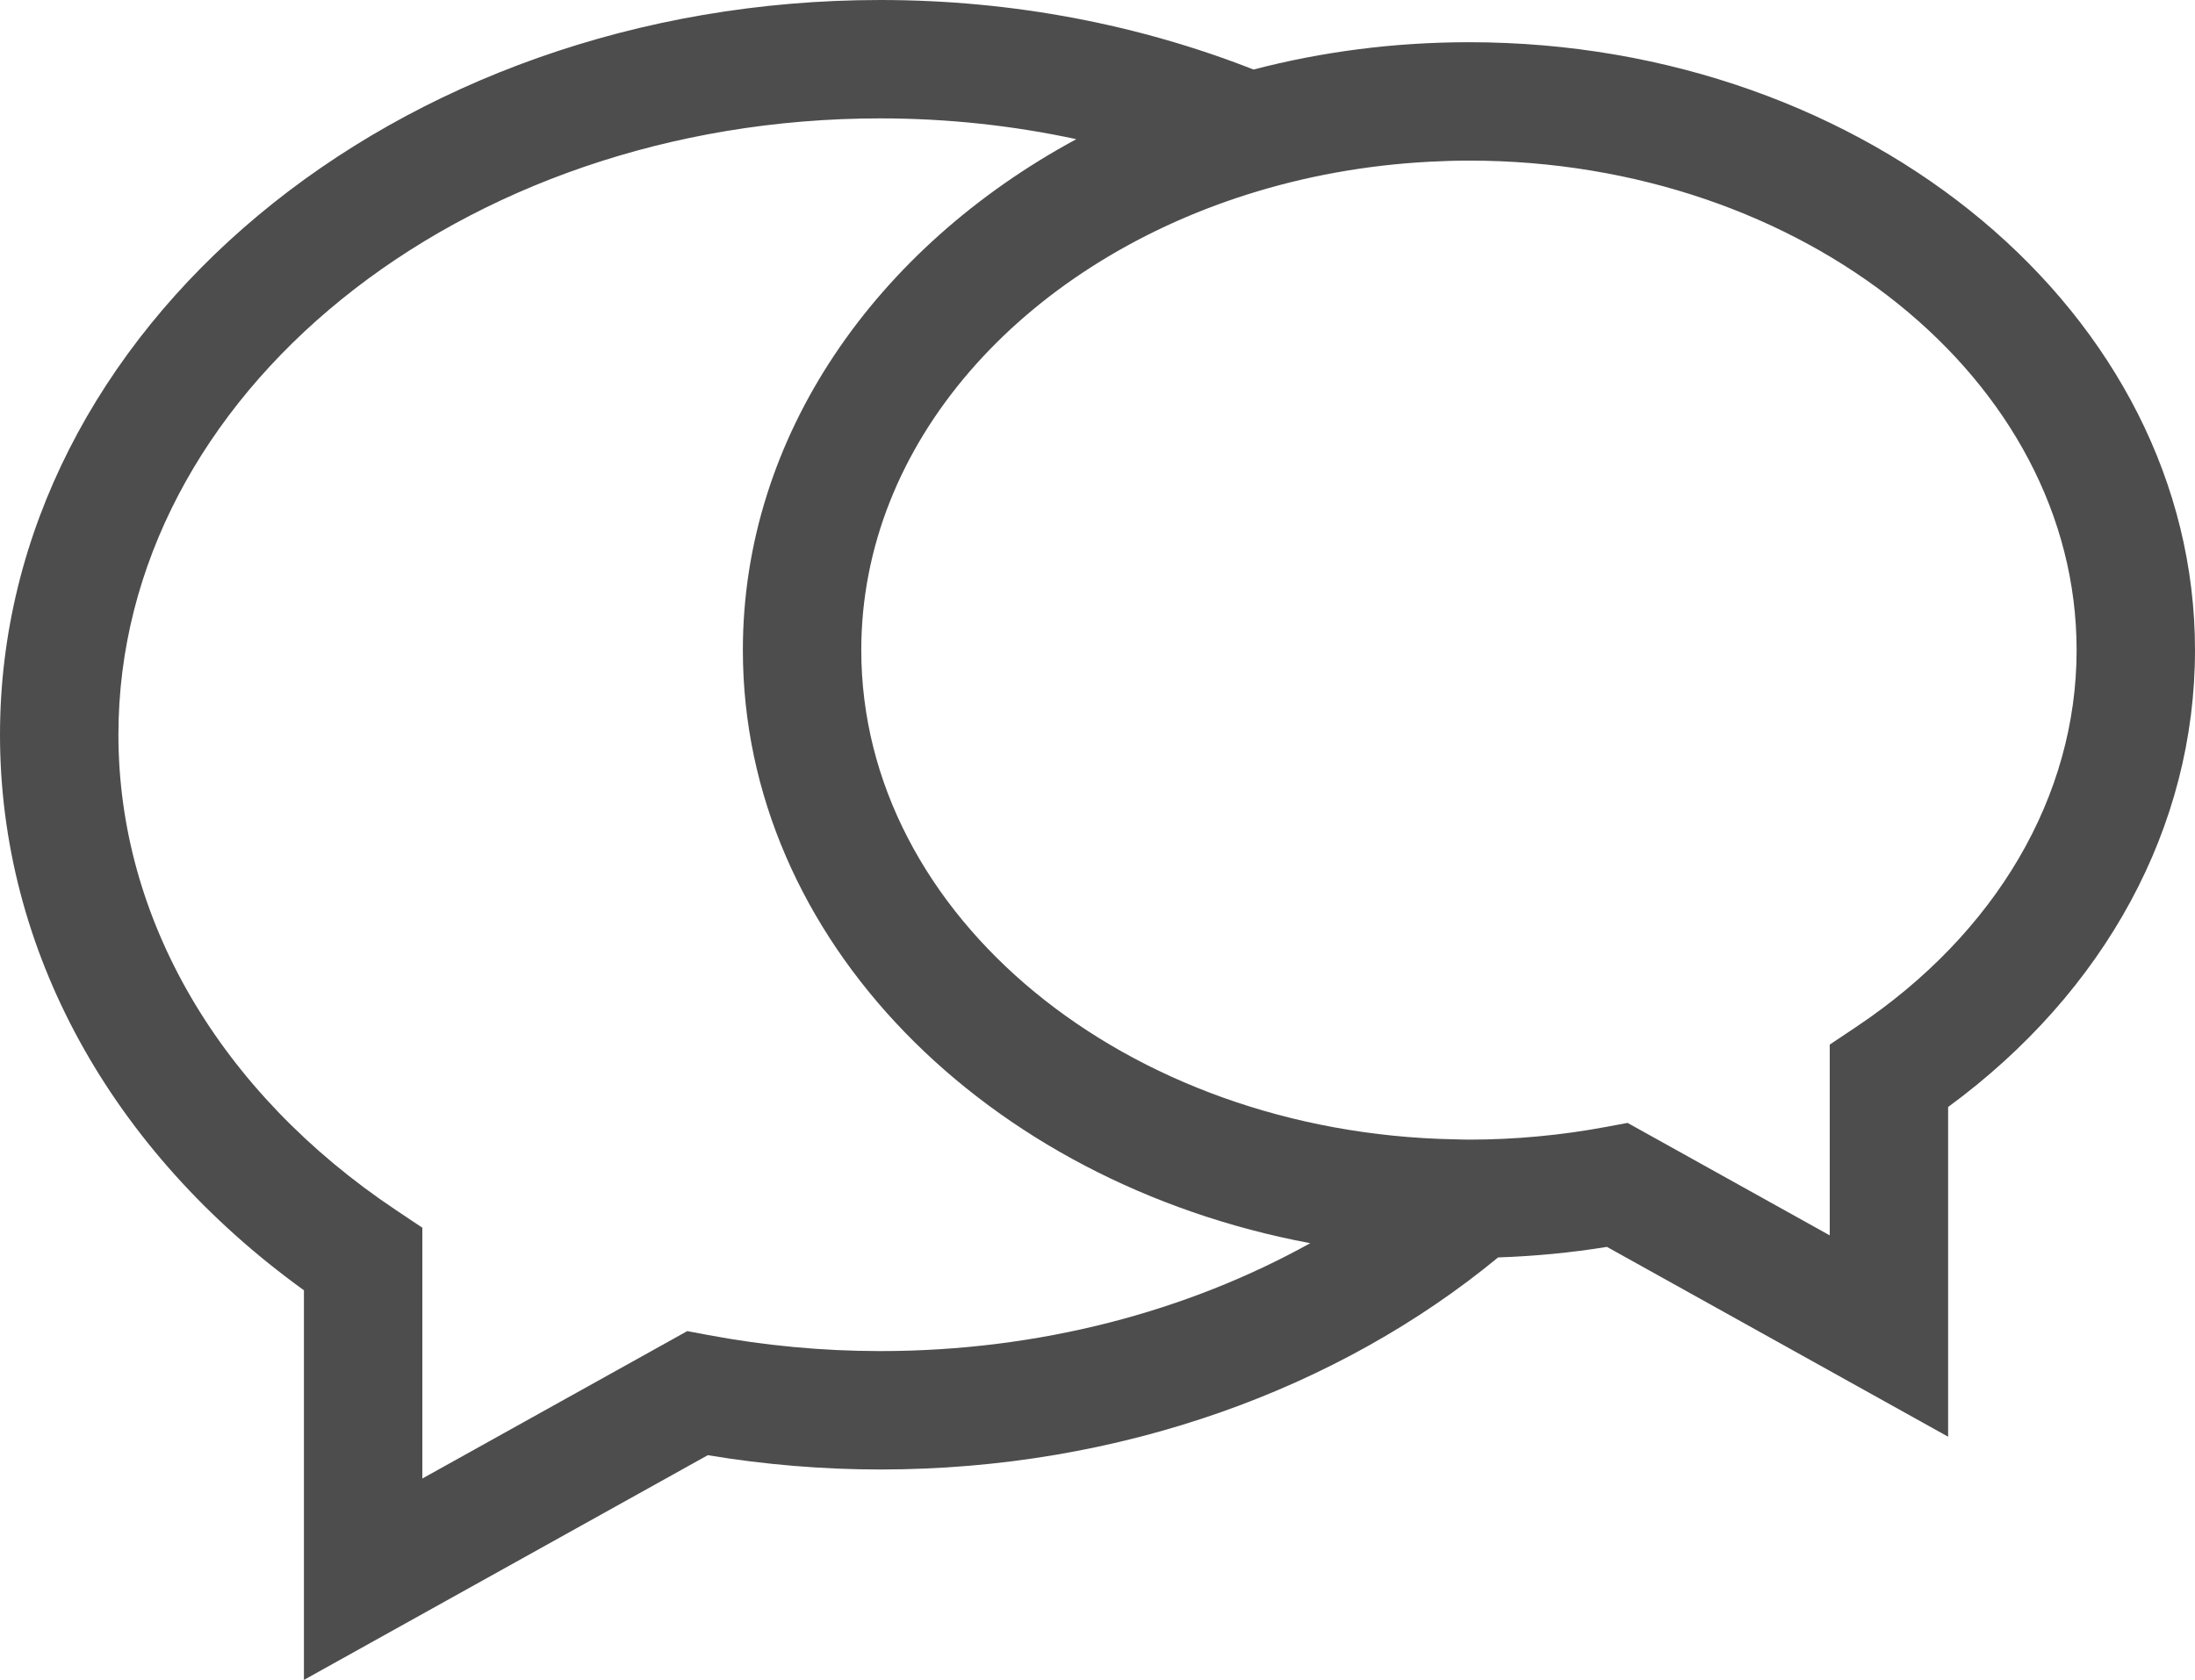 <?xml version="1.0" encoding="UTF-8" standalone="no"?>
<!-- Generator: Adobe Illustrator 17.0.0, SVG Export Plug-In . SVG Version: 6.00 Build 0)  -->

<svg
   xmlns:dc="http://purl.org/dc/elements/1.1/"
   xmlns:cc="http://creativecommons.org/ns#"
   xmlns:rdf="http://www.w3.org/1999/02/22-rdf-syntax-ns#"
   xmlns:svg="http://www.w3.org/2000/svg"
   xmlns="http://www.w3.org/2000/svg"
   xmlns:sodipodi="http://sodipodi.sourceforge.net/DTD/sodipodi-0.dtd"
   xmlns:inkscape="http://www.inkscape.org/namespaces/inkscape"
   version="1.1"
   id="Layer_1"
   x="0px"
   y="0px"
   width="92.68"
   height="70.952"
   viewBox="0 0 92.68 70.952"
   enable-background="new 0 0 100 100"
   xml:space="preserve"
   inkscape:version="0.48.4 r9939"
   sodipodi:docname="two90.svg"><defs
     id="defs7" /><sodipodi:namedview
     pagecolor="#ffffff"
     bordercolor="#666666"
     borderopacity="1"
     objecttolerance="10"
     gridtolerance="10"
     guidetolerance="10"
     inkscape:pageopacity="0"
     inkscape:pageshadow="2"
     inkscape:window-width="640"
     inkscape:window-height="480"
     id="namedview5"
     showgrid="false"
     fit-margin-top="0"
     fit-margin-left="0"
     fit-margin-right="0"
     fit-margin-bottom="0"
     inkscape:zoom="2.36"
     inkscape:cx="45.222"
     inkscape:cy="36.92"
     inkscape:window-x="10"
     inkscape:window-y="34"
     inkscape:window-maximized="0"
     inkscape:current-layer="Layer_1" /><path
     d="m 62.024,1.783 c -3.166,0 -6.221,0.404 -9.096,1.154 C 48.14,1.057 42.8,0 37.167,0 16.673,0 0,13.921 0,31.032 0,40.108 4.659,48.593 12.833,54.496 v 16.456 l 17.052,-9.491 c 2.409,0.4 4.854,0.604 7.281,0.604 10.158,0 19.374,-3.423 26.089,-8.957 1.535,-0.052 3.074,-0.198 4.596,-0.445 L 82.256,60.68 V 46.755 C 88.9,41.878 92.68,34.912 92.68,27.458 92.681,13.301 78.928,1.783 62.024,1.783 z M 37.167,57.064 c -2.422,0 -4.865,-0.228 -7.26,-0.677 L 29.019,56.22 17.833,62.446 V 51.853 L 16.722,51.111 C 9.273,46.132 5,38.813 5,31.032 5,16.678 19.43,5 37.167,5 c 2.862,0 5.635,0.308 8.278,0.878 -8.461,4.575 -14.079,12.536 -14.079,21.58 0,12.229 10.265,22.482 23.956,25.049 -5.171,2.872 -11.424,4.557 -18.155,4.557 z m 41.201,-13.687 -1.111,0.742 v 8.057 l -8.536,-4.75 -0.021,0.004 -0.866,0.162 c -1.918,0.359 -3.872,0.541 -5.811,0.541 -0.208,0 -0.414,-0.009 -0.621,-0.013 -13.861,-0.268 -25.036,-9.43 -25.036,-20.662 0,-8.733 6.758,-16.213 16.278,-19.238 2.425,-0.77 5.028,-1.252 7.746,-1.391 0.541,-0.028 1.084,-0.046 1.634,-0.046 14.147,0 25.657,9.275 25.657,20.675 0,6.161 -3.395,11.964 -9.313,15.919 z"
     id="path3"
     inkscape:connector-curvature="0"
     style="fill:#4d4d4d" /></svg>